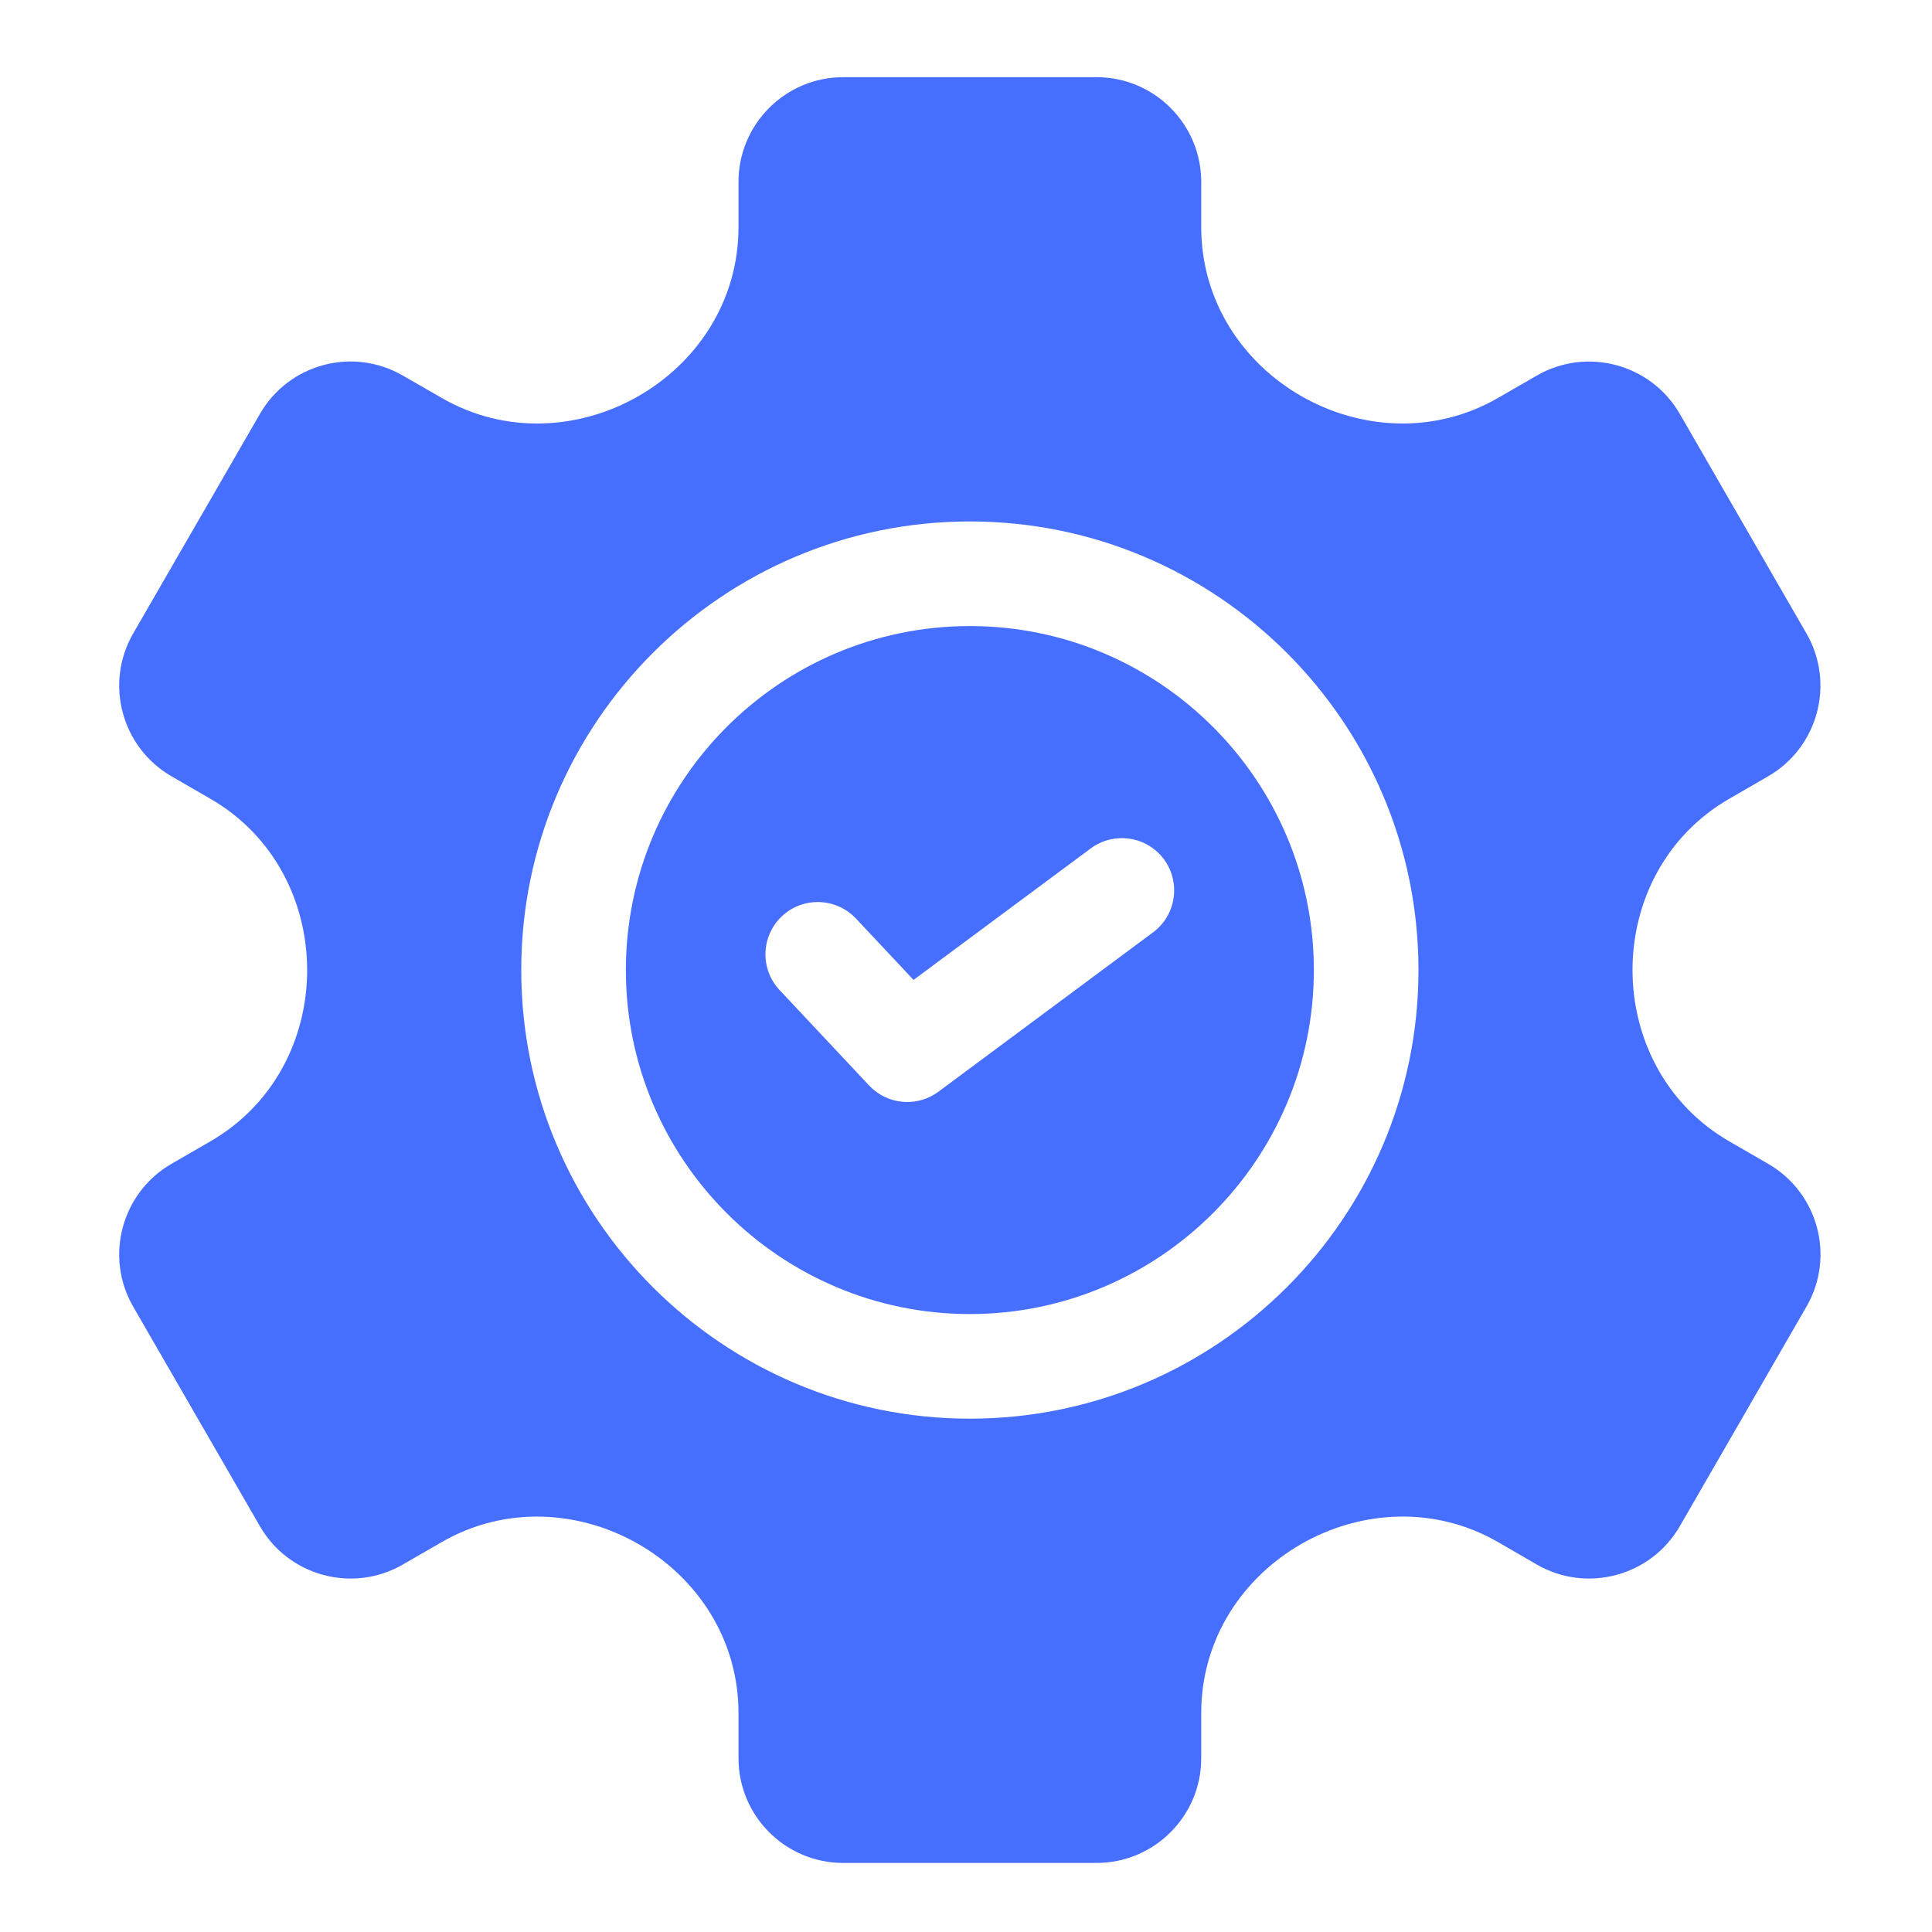 <?xml version="1.0" encoding="UTF-8"?> <svg xmlns="http://www.w3.org/2000/svg" width="20" height="20" viewBox="0 0 20 20" fill="none"><g clip-path="url(#clip0_792_61514)"><path d="M18.304 12.048L17.901 11.815C16.568 11.045 16.564 9.04 17.901 8.269L18.304 8.036C18.821 7.737 18.999 7.074 18.7 6.557L17.389 4.284C17.09 3.767 16.426 3.589 15.909 3.888L15.508 4.119C14.184 4.884 12.435 3.901 12.435 2.349V1.882C12.435 1.285 11.949 0.799 11.352 0.799H8.728C8.131 0.799 7.645 1.285 7.645 1.882V2.349C7.645 3.902 5.895 4.884 4.572 4.119L4.17 3.888C3.652 3.588 2.99 3.766 2.691 4.284L1.379 6.557C1.08 7.074 1.258 7.737 1.775 8.036L2.178 8.269C3.512 9.039 3.515 11.043 2.178 11.815L1.775 12.048C1.258 12.347 1.08 13.01 1.379 13.527L2.691 15.8C2.989 16.317 3.653 16.495 4.17 16.196L4.572 15.964C5.896 15.2 7.645 16.185 7.645 17.735V18.202C7.645 18.799 8.131 19.285 8.728 19.285H11.352C11.949 19.285 12.435 18.799 12.435 18.202V17.735C12.435 16.183 14.184 15.2 15.508 15.964L15.909 16.196C16.426 16.495 17.09 16.317 17.389 15.8L18.7 13.527C19 13.009 18.822 12.347 18.304 12.048ZM10.04 14.686C7.479 14.686 5.396 12.603 5.396 10.042C5.396 7.481 7.479 5.398 10.04 5.398C12.601 5.398 14.684 7.481 14.684 10.042C14.684 12.603 12.601 14.686 10.04 14.686Z" fill="#476FFF"></path><path d="M10.04 6.481C8.076 6.481 6.479 8.078 6.479 10.042C6.479 12.005 8.076 13.603 10.04 13.603C12.003 13.603 13.601 12.005 13.601 10.042C13.601 8.078 12.003 6.481 10.04 6.481ZM11.936 9.652L9.715 11.301C9.494 11.465 9.186 11.438 8.997 11.237L8.071 10.25C7.866 10.032 7.877 9.689 8.095 9.484C8.313 9.28 8.656 9.291 8.861 9.509L9.457 10.144L11.291 8.783C11.531 8.605 11.87 8.655 12.049 8.895C12.226 9.135 12.176 9.474 11.936 9.652Z" fill="#476FFF"></path></g><defs><clipPath id="clip0_792_61514"><rect width="18.486" height="18.486" fill="white" transform="translate(0.797 0.799)"></rect></clipPath></defs></svg> 